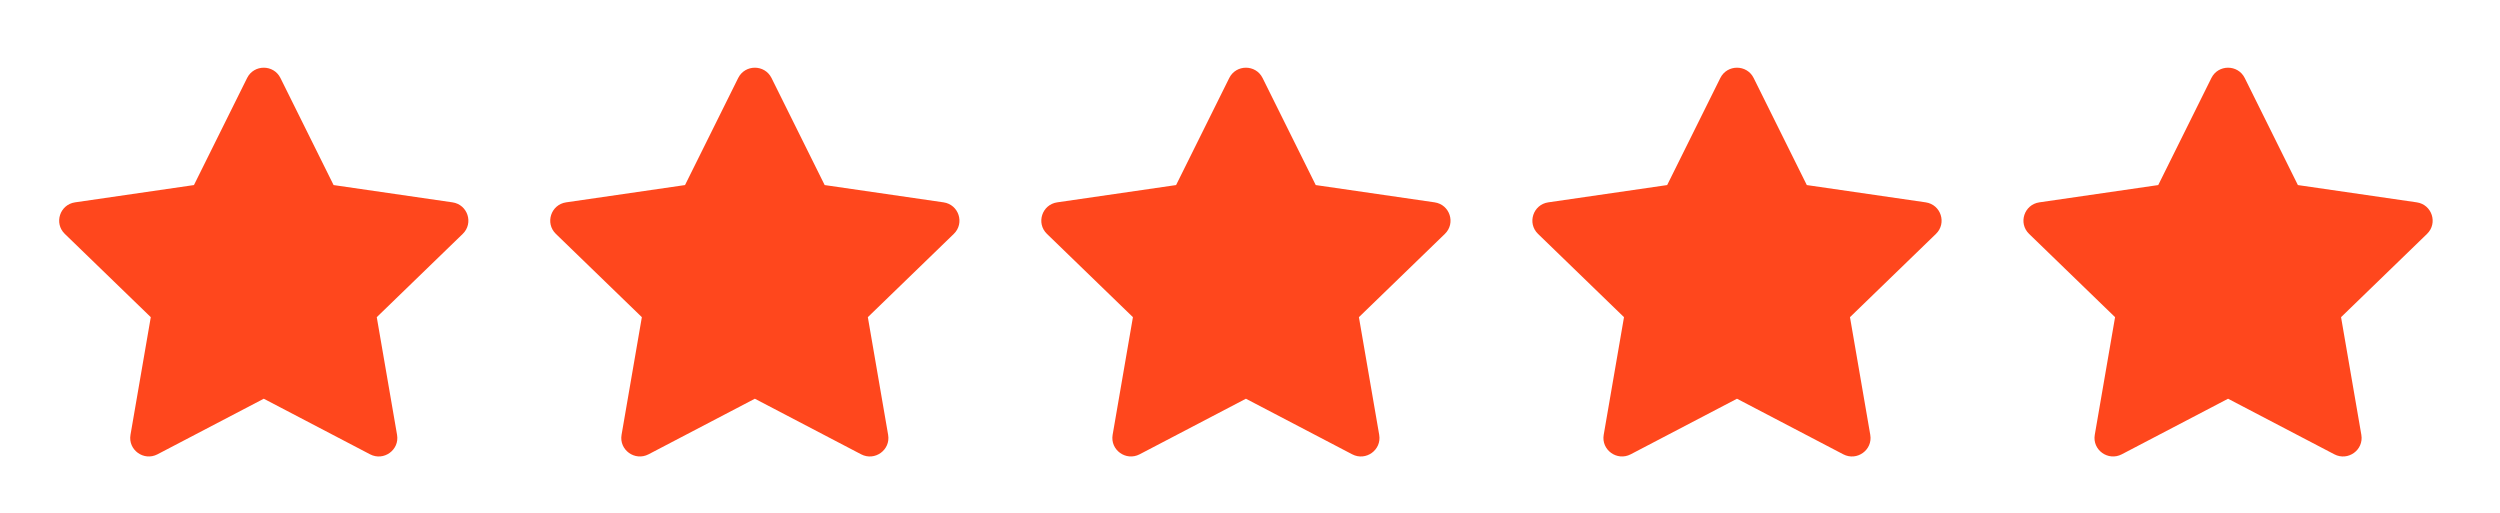 <?xml version="1.0" encoding="UTF-8" standalone="no"?>
<svg
   width="112"
   height="23"
   viewBox="0 0 112 23"
   fill="none"
   version="1.1"
   id="svg3736"
   sodipodi:docname="5-star.svg"
   inkscape:version="1.2 (dc2aedaf03, 2022-05-15)"
   xmlns:inkscape="http://www.inkscape.org/namespaces/inkscape"
   xmlns:sodipodi="http://sodipodi.sourceforge.net/DTD/sodipodi-0.dtd"
   xmlns="http://www.w3.org/2000/svg"
   xmlns:svg="http://www.w3.org/2000/svg">
  <sodipodi:namedview
     id="namedview3738"
     pagecolor="#ffffff"
     bordercolor="#000000"
     borderopacity="0.25"
     inkscape:showpageshadow="2"
     inkscape:pageopacity="0.0"
     inkscape:pagecheckerboard="0"
     inkscape:deskcolor="#d1d1d1"
     showgrid="false"
     inkscape:zoom="3.0581717"
     inkscape:cx="180.5"
     inkscape:cy="11.444746"
     inkscape:window-width="1600"
     inkscape:window-height="829"
     inkscape:window-x="-8"
     inkscape:window-y="-8"
     inkscape:window-maximized="1"
     inkscape:current-layer="svg3736" />
  <g
     clip-path="url(#clip0_11_1001)"
     id="g3678">
    <g
       clip-path="url(#clip1_11_1001)"
       id="g3676">
      <path
         d="M 8.689,8.291 11.07,3.495 c 0.306,-0.616 1.189,-0.616 1.494,0 l 2.381,4.796 5.325,0.774 c 0.683,0.099 0.956,0.934 0.461,1.413 l -3.852,3.731 0.909,5.271 c 0.117,0.677 -0.598,1.193 -1.209,0.873 L 11.817,17.863 7.055,20.353 C 6.444,20.672 5.729,20.156 5.846,19.479 L 6.755,14.209 2.903,10.478 C 2.408,9.999 2.681,9.164 3.364,9.065 Z"
         fill="#ff471d"
         id="path3674" />
    </g>
  </g>
  <g
     clip-path="url(#clip2_11_1001)"
     id="g3684">
    <g
       clip-path="url(#clip3_11_1001)"
       id="g3682">
      <path
         d="m 30.689,8.291 2.381,-4.796 c 0.306,-0.616 1.189,-0.616 1.494,0 l 2.381,4.796 5.325,0.774 c 0.683,0.099 0.956,0.934 0.461,1.413 l -3.852,3.731 0.909,5.271 c 0.117,0.677 -0.598,1.193 -1.209,0.873 L 33.817,17.863 29.055,20.353 C 28.444,20.672 27.729,20.156 27.846,19.479 L 28.755,14.209 24.903,10.478 C 24.408,9.999 24.681,9.164 25.364,9.065 Z"
         fill="#ff471d"
         id="path3680" />
    </g>
  </g>
  <g
     clip-path="url(#clip4_11_1001)"
     id="g3690">
    <g
       clip-path="url(#clip5_11_1001)"
       id="g3688">
      <path
         d="m 52.689,8.291 2.381,-4.796 c 0.306,-0.616 1.189,-0.616 1.494,0 l 2.381,4.796 5.325,0.774 c 0.683,0.099 0.956,0.934 0.461,1.413 l -3.852,3.731 0.909,5.271 c 0.117,0.677 -0.598,1.193 -1.209,0.873 L 55.817,17.863 51.055,20.353 C 50.444,20.672 49.729,20.156 49.846,19.479 L 50.755,14.209 46.903,10.478 C 46.408,9.999 46.681,9.164 47.364,9.065 Z"
         fill="#ff471d"
         id="path3686" />
    </g>
  </g>
  <g
     clip-path="url(#clip6_11_1001)"
     id="g3696">
    <g
       clip-path="url(#clip7_11_1001)"
       id="g3694">
      <path
         d="m 74.689,8.291 2.381,-4.796 c 0.306,-0.616 1.189,-0.616 1.494,0 l 2.381,4.796 5.325,0.774 c 0.683,0.099 0.956,0.934 0.461,1.413 l -3.852,3.731 0.909,5.271 c 0.117,0.677 -0.598,1.193 -1.209,0.873 L 77.817,17.863 73.055,20.353 C 72.444,20.672 71.729,20.156 71.846,19.479 L 72.755,14.209 68.903,10.478 C 68.408,9.999 68.681,9.164 69.364,9.065 Z"
         fill="#ff471d"
         id="path3692" />
    </g>
  </g>
  <g
     clip-path="url(#clip8_11_1001)"
     id="g3702">
    <g
       clip-path="url(#clip9_11_1001)"
       id="g3700">
      <path
         d="m 96.689,8.291 2.381,-4.796 c 0.306,-0.616 1.188,-0.616 1.494,0 l 2.381,4.796 5.325,0.774 c 0.683,0.099 0.955,0.934 0.461,1.413 l -3.852,3.731 0.909,5.271 c 0.116,0.677 -0.598,1.193 -1.209,0.873 l -4.762,-2.49 -4.762,2.49 C 94.444,20.672 93.729,20.156 93.846,19.479 L 94.755,14.209 90.903,10.478 C 90.408,9.999 90.681,9.164 91.364,9.065 Z"
         fill="#ff471d"
         id="path3698" />
    </g>
  </g>
  <defs
     id="defs3734">
    <clipPath
       id="clip0_11_1001">
      <rect
         width="22"
         height="22"
         fill="#ffffff"
         transform="translate(0.817,0.283)"
         id="rect3704"
         x="0"
         y="0" />
    </clipPath>
    <clipPath
       id="clip1_11_1001">
      <rect
         width="22"
         height="22"
         fill="#ffffff"
         transform="translate(0.817,0.283)"
         id="rect3707"
         x="0"
         y="0" />
    </clipPath>
    <clipPath
       id="clip2_11_1001">
      <rect
         width="22"
         height="22"
         fill="#ffffff"
         transform="translate(22.817,0.283)"
         id="rect3710"
         x="0"
         y="0" />
    </clipPath>
    <clipPath
       id="clip3_11_1001">
      <rect
         width="22"
         height="22"
         fill="#ffffff"
         transform="translate(22.817,0.283)"
         id="rect3713"
         x="0"
         y="0" />
    </clipPath>
    <clipPath
       id="clip4_11_1001">
      <rect
         width="22"
         height="22"
         fill="#ffffff"
         transform="translate(44.817,0.283)"
         id="rect3716"
         x="0"
         y="0" />
    </clipPath>
    <clipPath
       id="clip5_11_1001">
      <rect
         width="22"
         height="22"
         fill="#ffffff"
         transform="translate(44.817,0.283)"
         id="rect3719"
         x="0"
         y="0" />
    </clipPath>
    <clipPath
       id="clip6_11_1001">
      <rect
         width="22"
         height="22"
         fill="#ffffff"
         transform="translate(66.817,0.283)"
         id="rect3722"
         x="0"
         y="0" />
    </clipPath>
    <clipPath
       id="clip7_11_1001">
      <rect
         width="22"
         height="22"
         fill="#ffffff"
         transform="translate(66.817,0.283)"
         id="rect3725"
         x="0"
         y="0" />
    </clipPath>
    <clipPath
       id="clip8_11_1001">
      <rect
         width="22"
         height="22"
         fill="#ffffff"
         transform="translate(88.817,0.283)"
         id="rect3728"
         x="0"
         y="0" />
    </clipPath>
    <clipPath
       id="clip9_11_1001">
      <rect
         width="22"
         height="22"
         fill="#ffffff"
         transform="translate(88.817,0.283)"
         id="rect3731"
         x="0"
         y="0" />
    </clipPath>
  </defs>
</svg>
